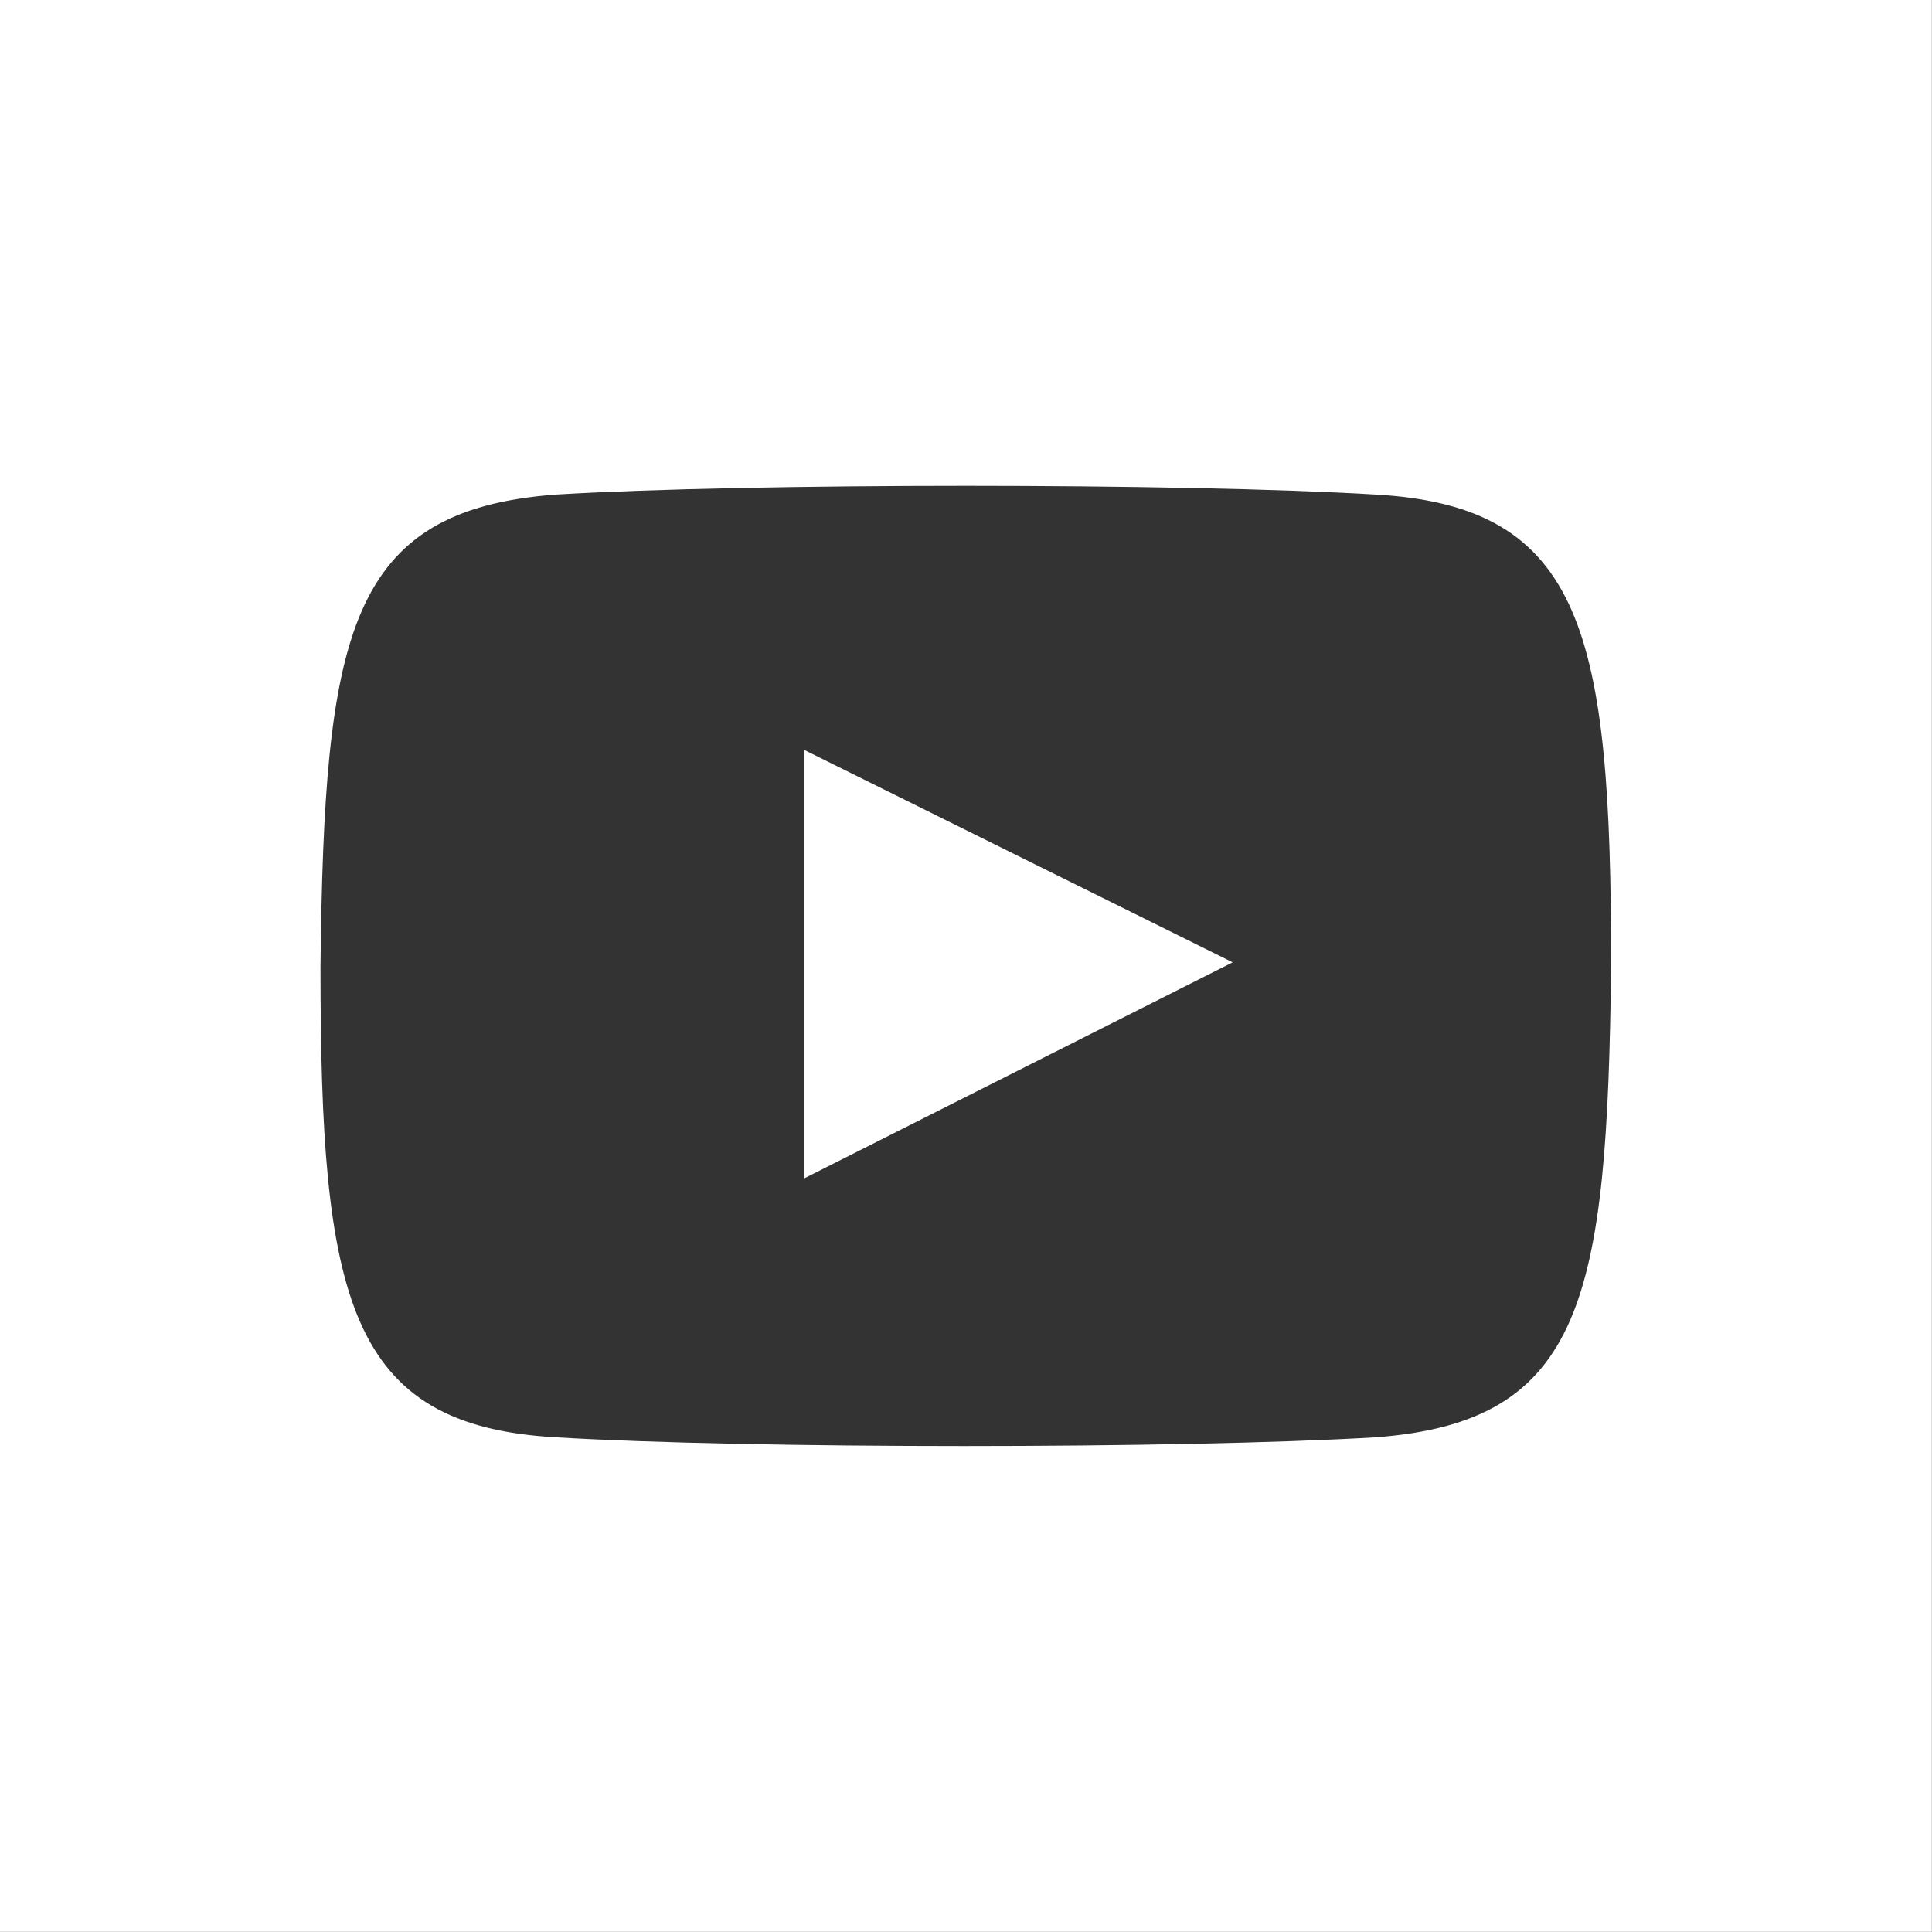 <svg xmlns="http://www.w3.org/2000/svg" width="53.603" height="53.603" viewBox="0 0 53.603 53.603">
  <rect x="0" y="0" width="53.603" height="53.603" fill="#333333" stroke="none"/>
  <path id="ZP_Social_Media_Icons_YouTube" d="M397.3,395.8l11.9,5.9-11.9,6V395.8ZM428.6,375v53.6H375V375Zm-8.9,26.8c0-9.22-.75-12.758-6.54-13.079-5.36-.322-17.367-.322-22.728,0-5.789.429-6.432,3.859-6.54,13.079,0,9.22.75,12.758,6.54,13.079,5.36.322,17.26.322,22.728,0,5.789-.429,6.432-3.859,6.54-13.079Z" transform="translate(-375 -375)" fill="#fff"/>
</svg>

